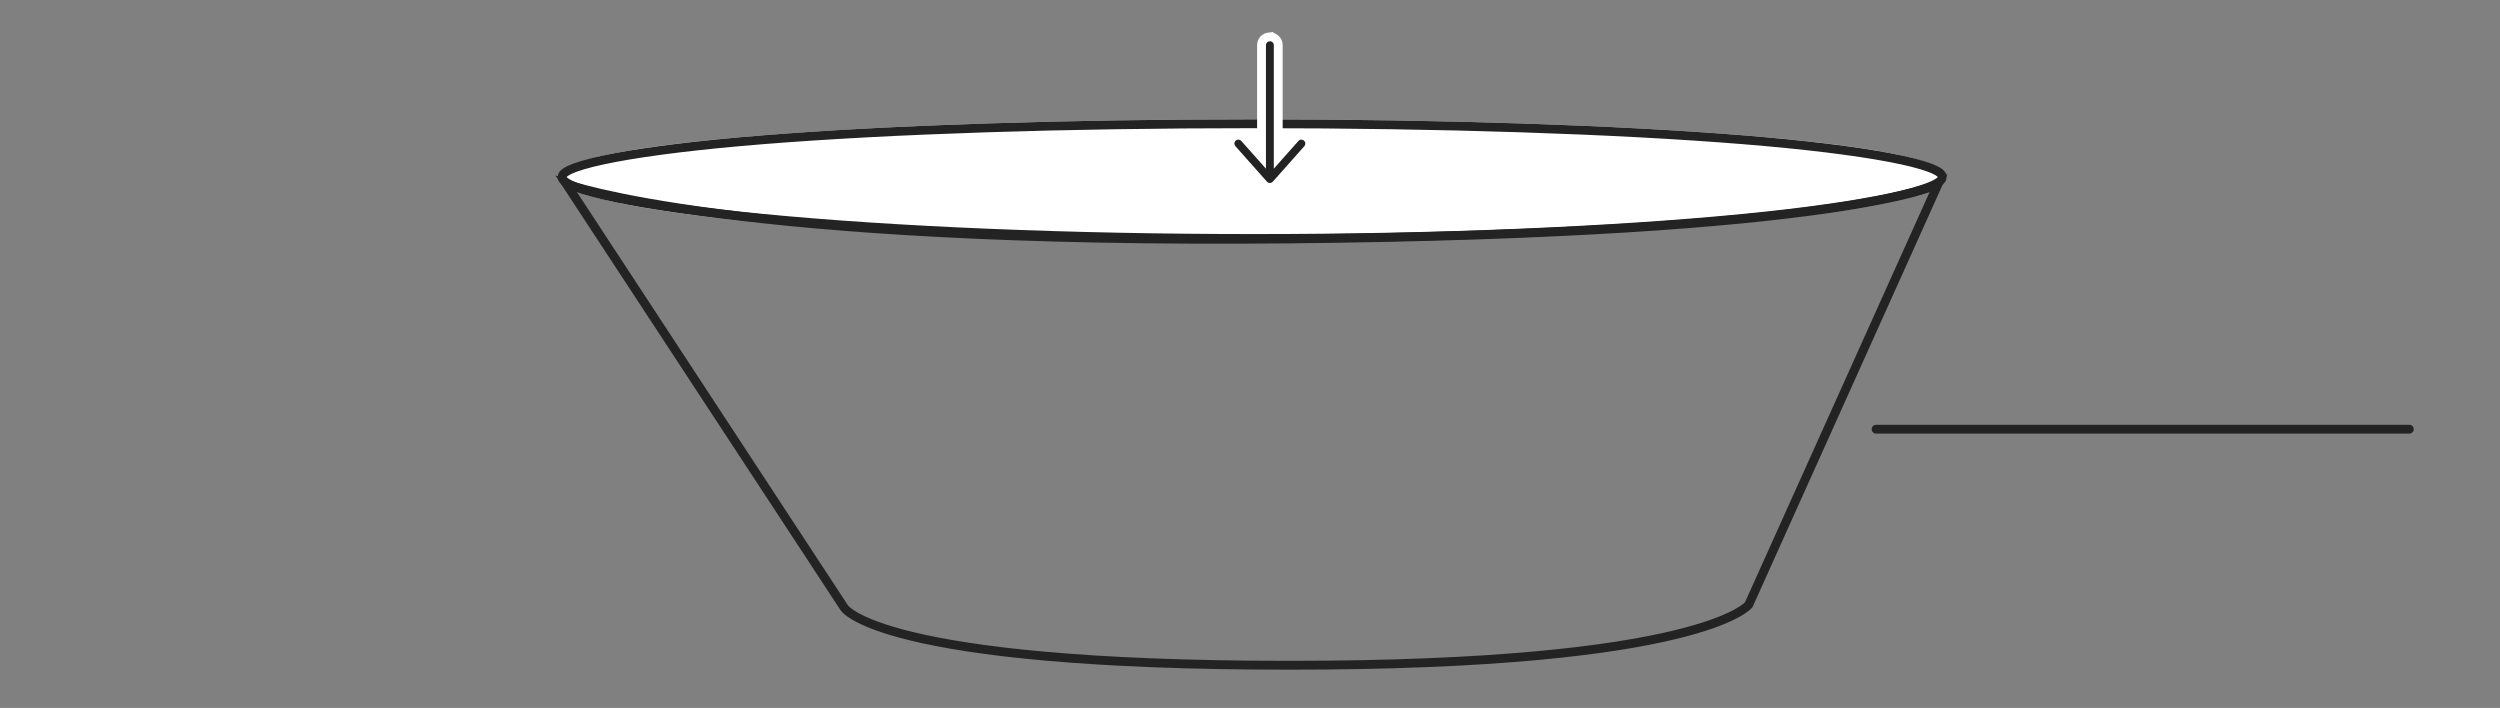 <svg xmlns="http://www.w3.org/2000/svg" width="565" height="160" viewBox="0 0 565 160">
  <rect x="0" y="0" width="565" height="160" fill="#808080" stroke="none"/>
  <g fill="none" fill-rule="evenodd" transform="translate(126 8)">
    <path fill="#FFF" fill-rule="nonzero" d="M157.355,28.9 C243.707,28.9 314,21.713 314,14 C314,6.287 243.707,0.968 157.355,0.968 C71.003,0.968 0,6.287 0,14 C0,21.713 71.003,28.9 157.355,28.9 Z" transform="translate(0 18)"/>
    <path stroke="#232323" stroke-width="2" d="M157.355,45.9 C115.803,45.9 76.138,44.224 46.392,41.347 C18.3,38.63 1,34.83 1,32 C1,29.229 17.988,25.87 46.375,23.588 C75.25,21.268 114.721,19.968 157.355,19.968 C199.971,19.968 239.272,21.267 267.979,23.588 C296.166,25.868 313,29.225 313,32 C313,34.835 295.856,38.632 267.963,41.347 C238.389,44.225 198.894,45.9 157.355,45.9 Z"/>
    <path stroke="#232323" stroke-width="2" d="M2,33.6 L64.763,129.299 C64.763,129.299 72.22,142.348 165.433,142.348 C258.646,142.348 269.211,128.677 269.211,128.677 L312,33.6 C312,33.6 291.582,44.757 165.433,46 C39.285,47.243 2,33.6 2,33.6 Z"/>
    <g transform="translate(151)">
      <path fill="#232323" stroke="#232323" stroke-width="3" d="M8.895,0.328 C8.437,0.379 8.093,0.771 8.103,1.232 L8.103,29.119 L2.545,22.866 C2.368,22.662 2.107,22.549 1.837,22.56 C1.491,22.573 1.184,22.785 1.05,23.104 C0.916,23.423 0.979,23.791 1.211,24.047 L8.326,32.051 C8.494,32.242 8.737,32.352 8.993,32.352 C9.248,32.352 9.491,32.242 9.659,32.051 L16.774,24.047 C16.986,23.809 17.055,23.476 16.954,23.173 C16.854,22.87 16.599,22.644 16.286,22.581 C15.973,22.517 15.65,22.626 15.44,22.866 L9.882,29.119 L9.882,1.232 C9.887,0.976 9.782,0.73 9.593,0.557 C9.404,0.384 9.15,0.3 8.895,0.328 L8.895,0.328 Z" transform="translate(1 1)"/>
      <path stroke="#FFF" stroke-width="2" d="M8.103,27.489 L4.293,23.202 C3.924,22.776 3.37,22.537 2.795,22.561 C2.065,22.588 1.413,23.039 1.128,23.717 C0.843,24.394 0.977,25.176 1.471,25.72 L8.578,33.715 C8.934,34.119 9.45,34.352 9.993,34.352 C10.535,34.352 11.051,34.119 11.409,33.712 L18.521,25.712 C18.971,25.208 19.117,24.5 18.903,23.857 C18.69,23.214 18.148,22.735 17.484,22.601 C16.82,22.466 16.135,22.697 15.688,23.206 L11.882,27.489 L11.882,2.232 C11.893,1.709 11.67,1.186 11.268,0.819 C10.867,0.451 10.327,0.275 9.786,0.335 L9.786,0.334 C8.813,0.441 8.082,1.274 8.103,2.253 L8.103,27.489 Z"/>
    </g>
    <path stroke="#232323" stroke-linecap="round" stroke-width="2" d="M298,89 L418.5,89"/>
  </g>
</svg>
